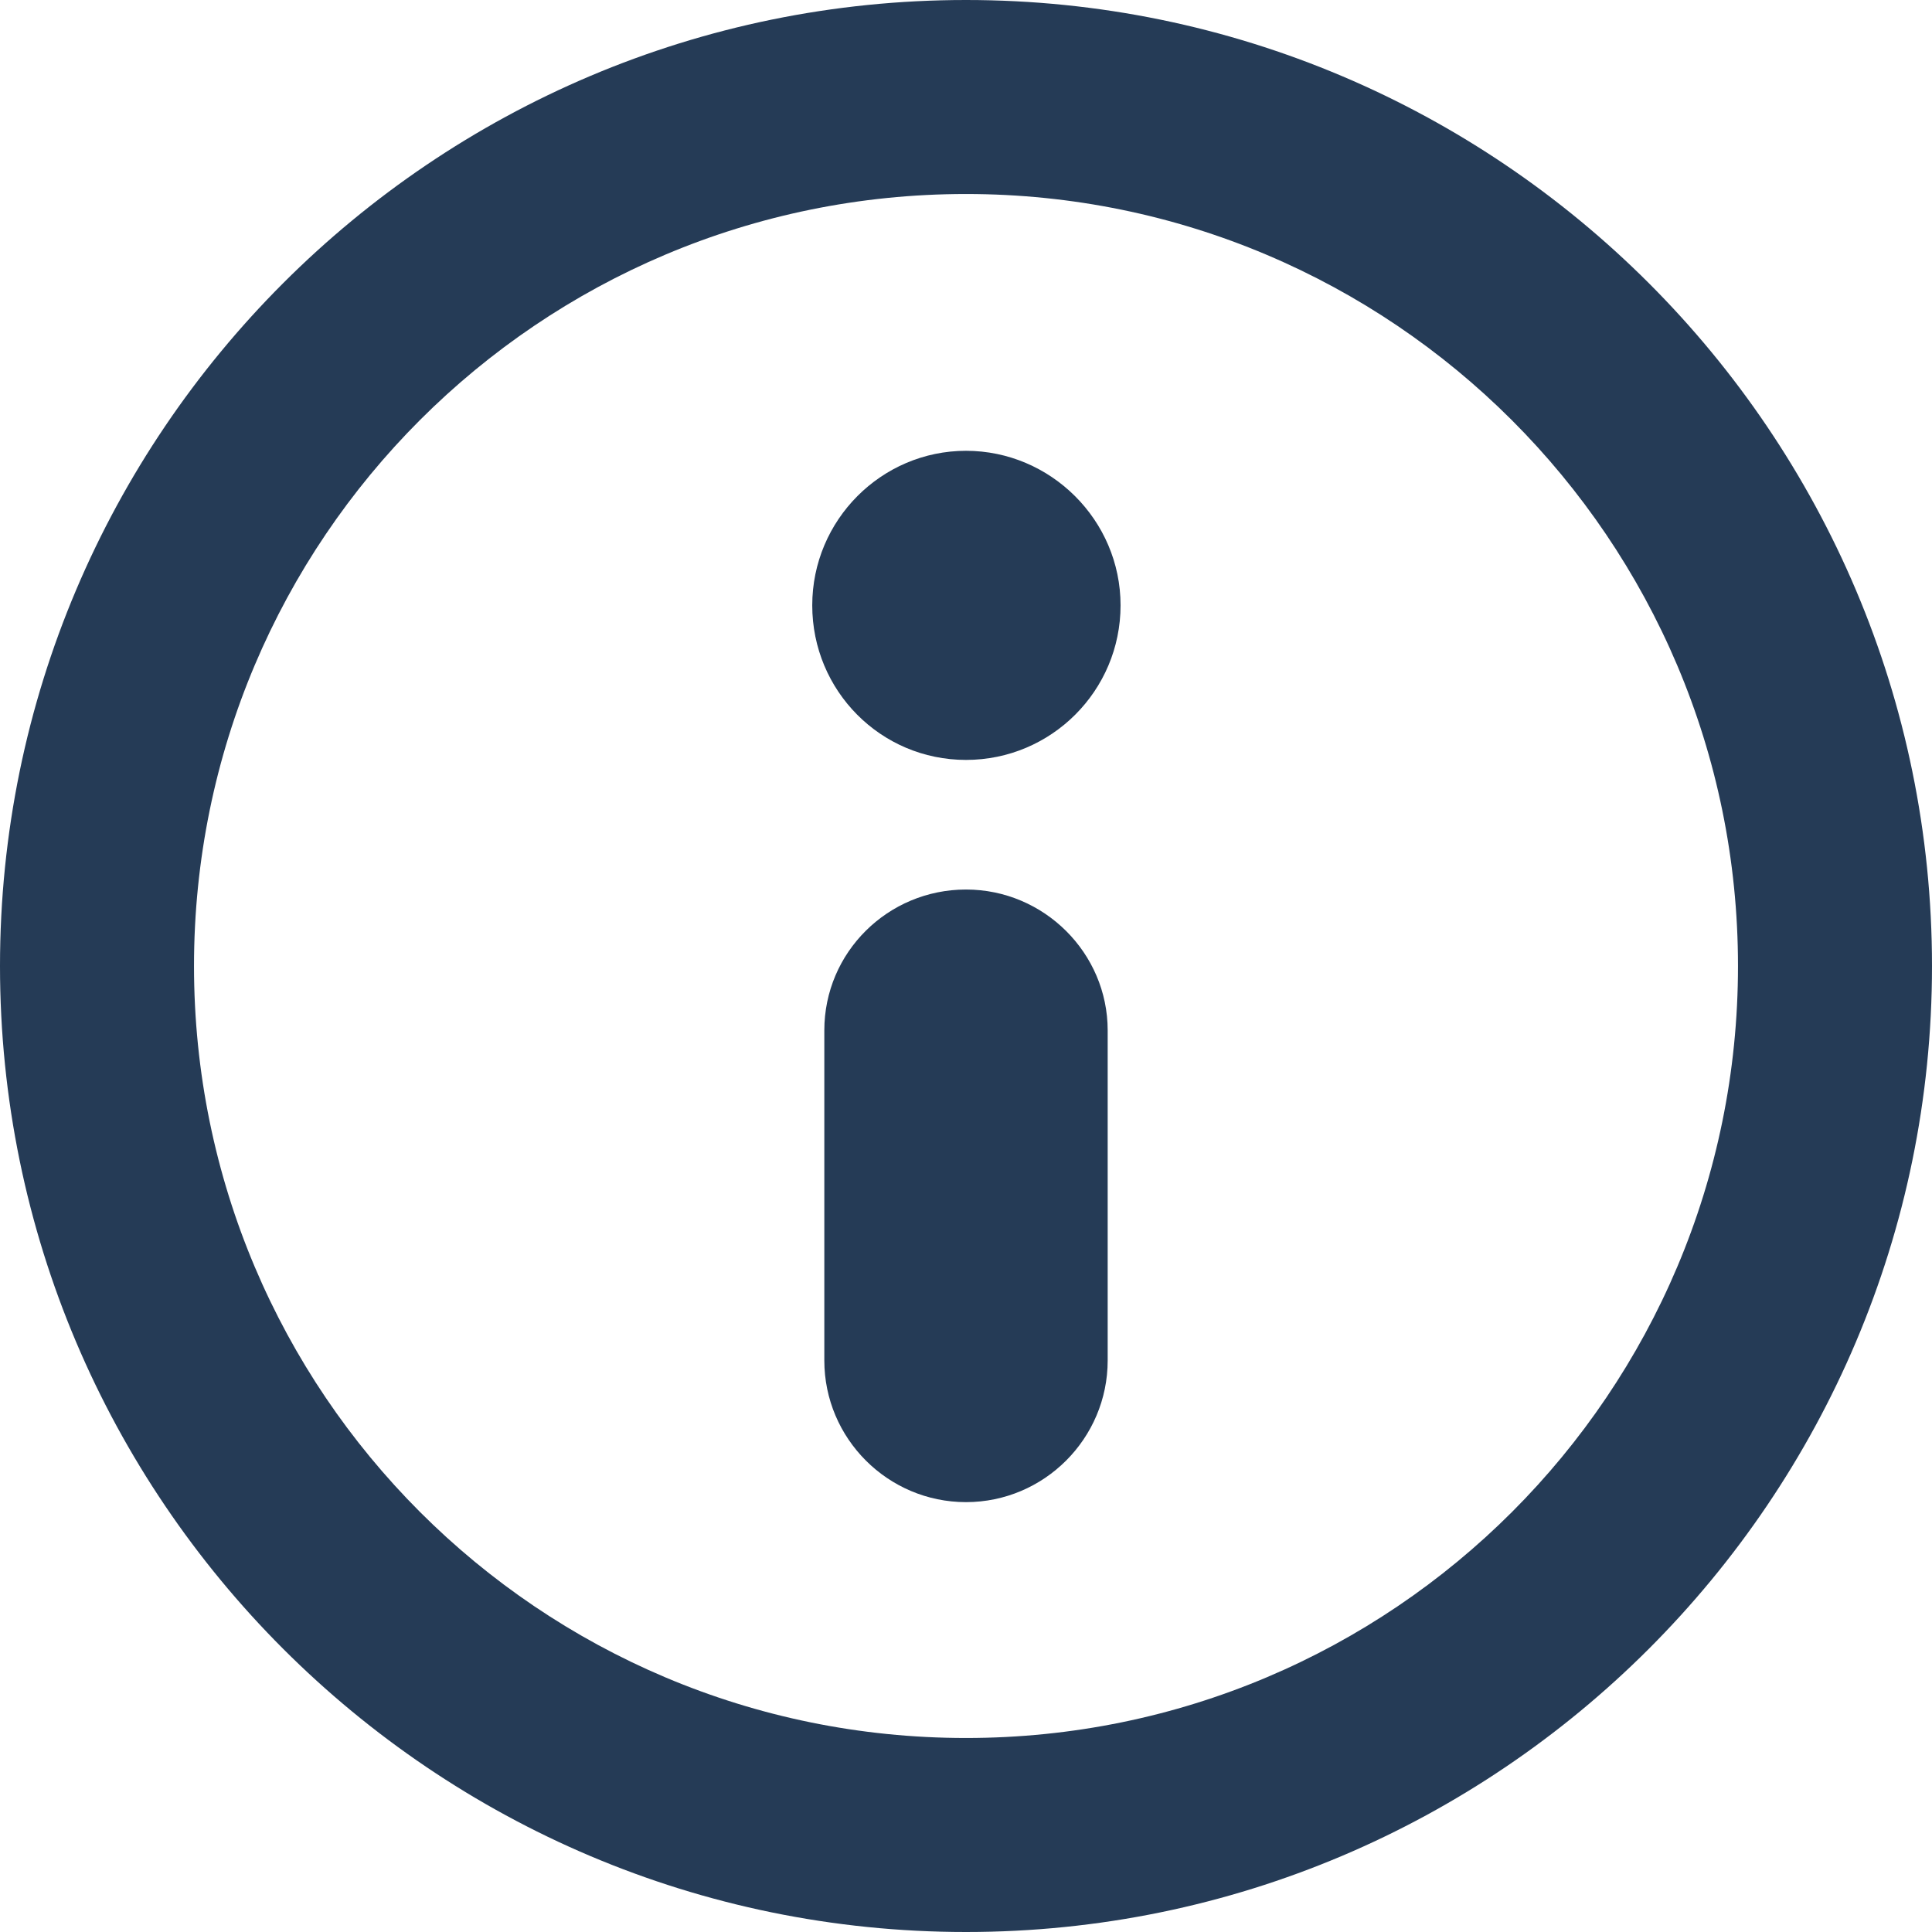 <svg width="24" height="24" viewBox="0 0 24 24" fill="none" xmlns="http://www.w3.org/2000/svg">
<g clip-path="url(#clip0_1248_30984)">
<path d="M13.76 16.9C13.76 17.87 12.97 18.66 12 18.66C11.03 18.66 10.24 17.87 10.24 16.9V12.8C10.24 11.83 11.03 11.05 12 11.05C12.97 11.05 13.76 11.84 13.76 12.8V16.9Z" fill="#253B56"/>
<path d="M10.09 7.52C10.09 8.58 10.94 9.44 12 9.44C13.06 9.44 13.92 8.58 13.92 7.52C13.92 6.46 13.05 5.6 12 5.6C10.95 5.6 10.09 6.46 10.09 7.52Z" fill="#253B56"/>
<path fill-rule="evenodd" clip-rule="evenodd" d="M12 0C5.38 0 0 5.38 0 12C0 18.62 5.38 24 12 24C18.62 24 24 18.62 24 12C24 5.38 18.62 0 12 0ZM12 2.41C17.29 2.41 21.59 6.7 21.59 12C21.59 17.3 17.3 21.59 12 21.59C6.7 21.59 2.41 17.3 2.41 12C2.41 6.7 6.7 2.41 12 2.41Z" fill="#253B56"/>
</g>
<defs>
<clipPath id="clip0_1248_30984">
<rect width="24" height="24" fill="white"/>
</clipPath>
</defs>
</svg>
